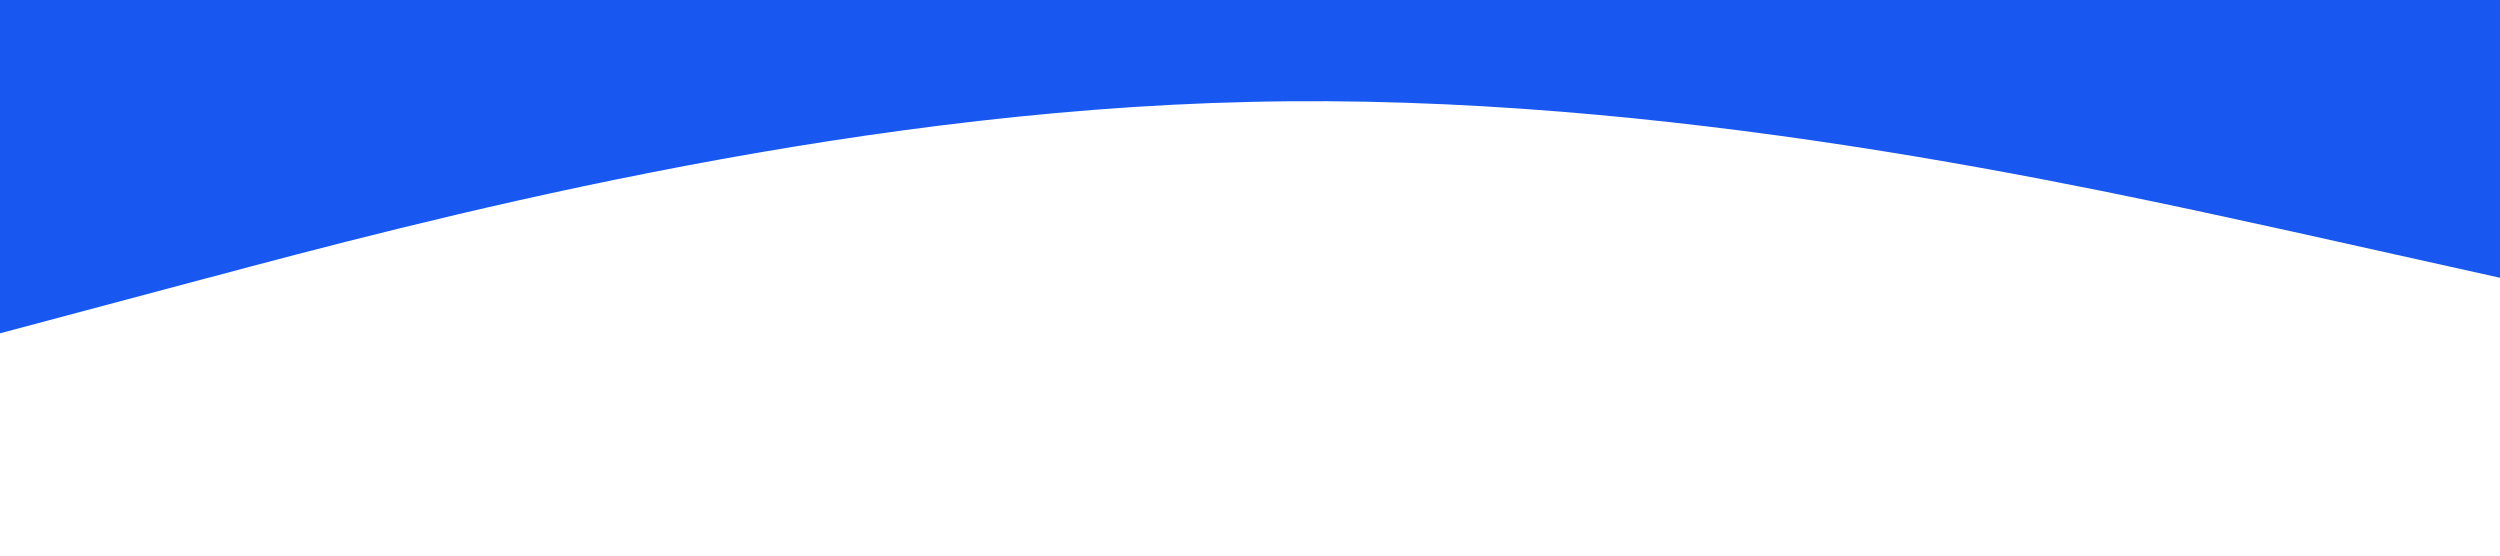 <?xml version="1.0" encoding="UTF-8" standalone="no"?> <svg xmlns="http://www.w3.org/2000/svg" viewBox="0 0 1440 320"><path fill="#1858F1" fill-opacity="1" d="M0,192L120,160C240,128,480,64,720,58.7C960,53,1200,107,1320,133.3L1440,160L1440,0L1320,0C1200,0,960,0,720,0C480,0,240,0,120,0L0,0Z"></path></svg> 